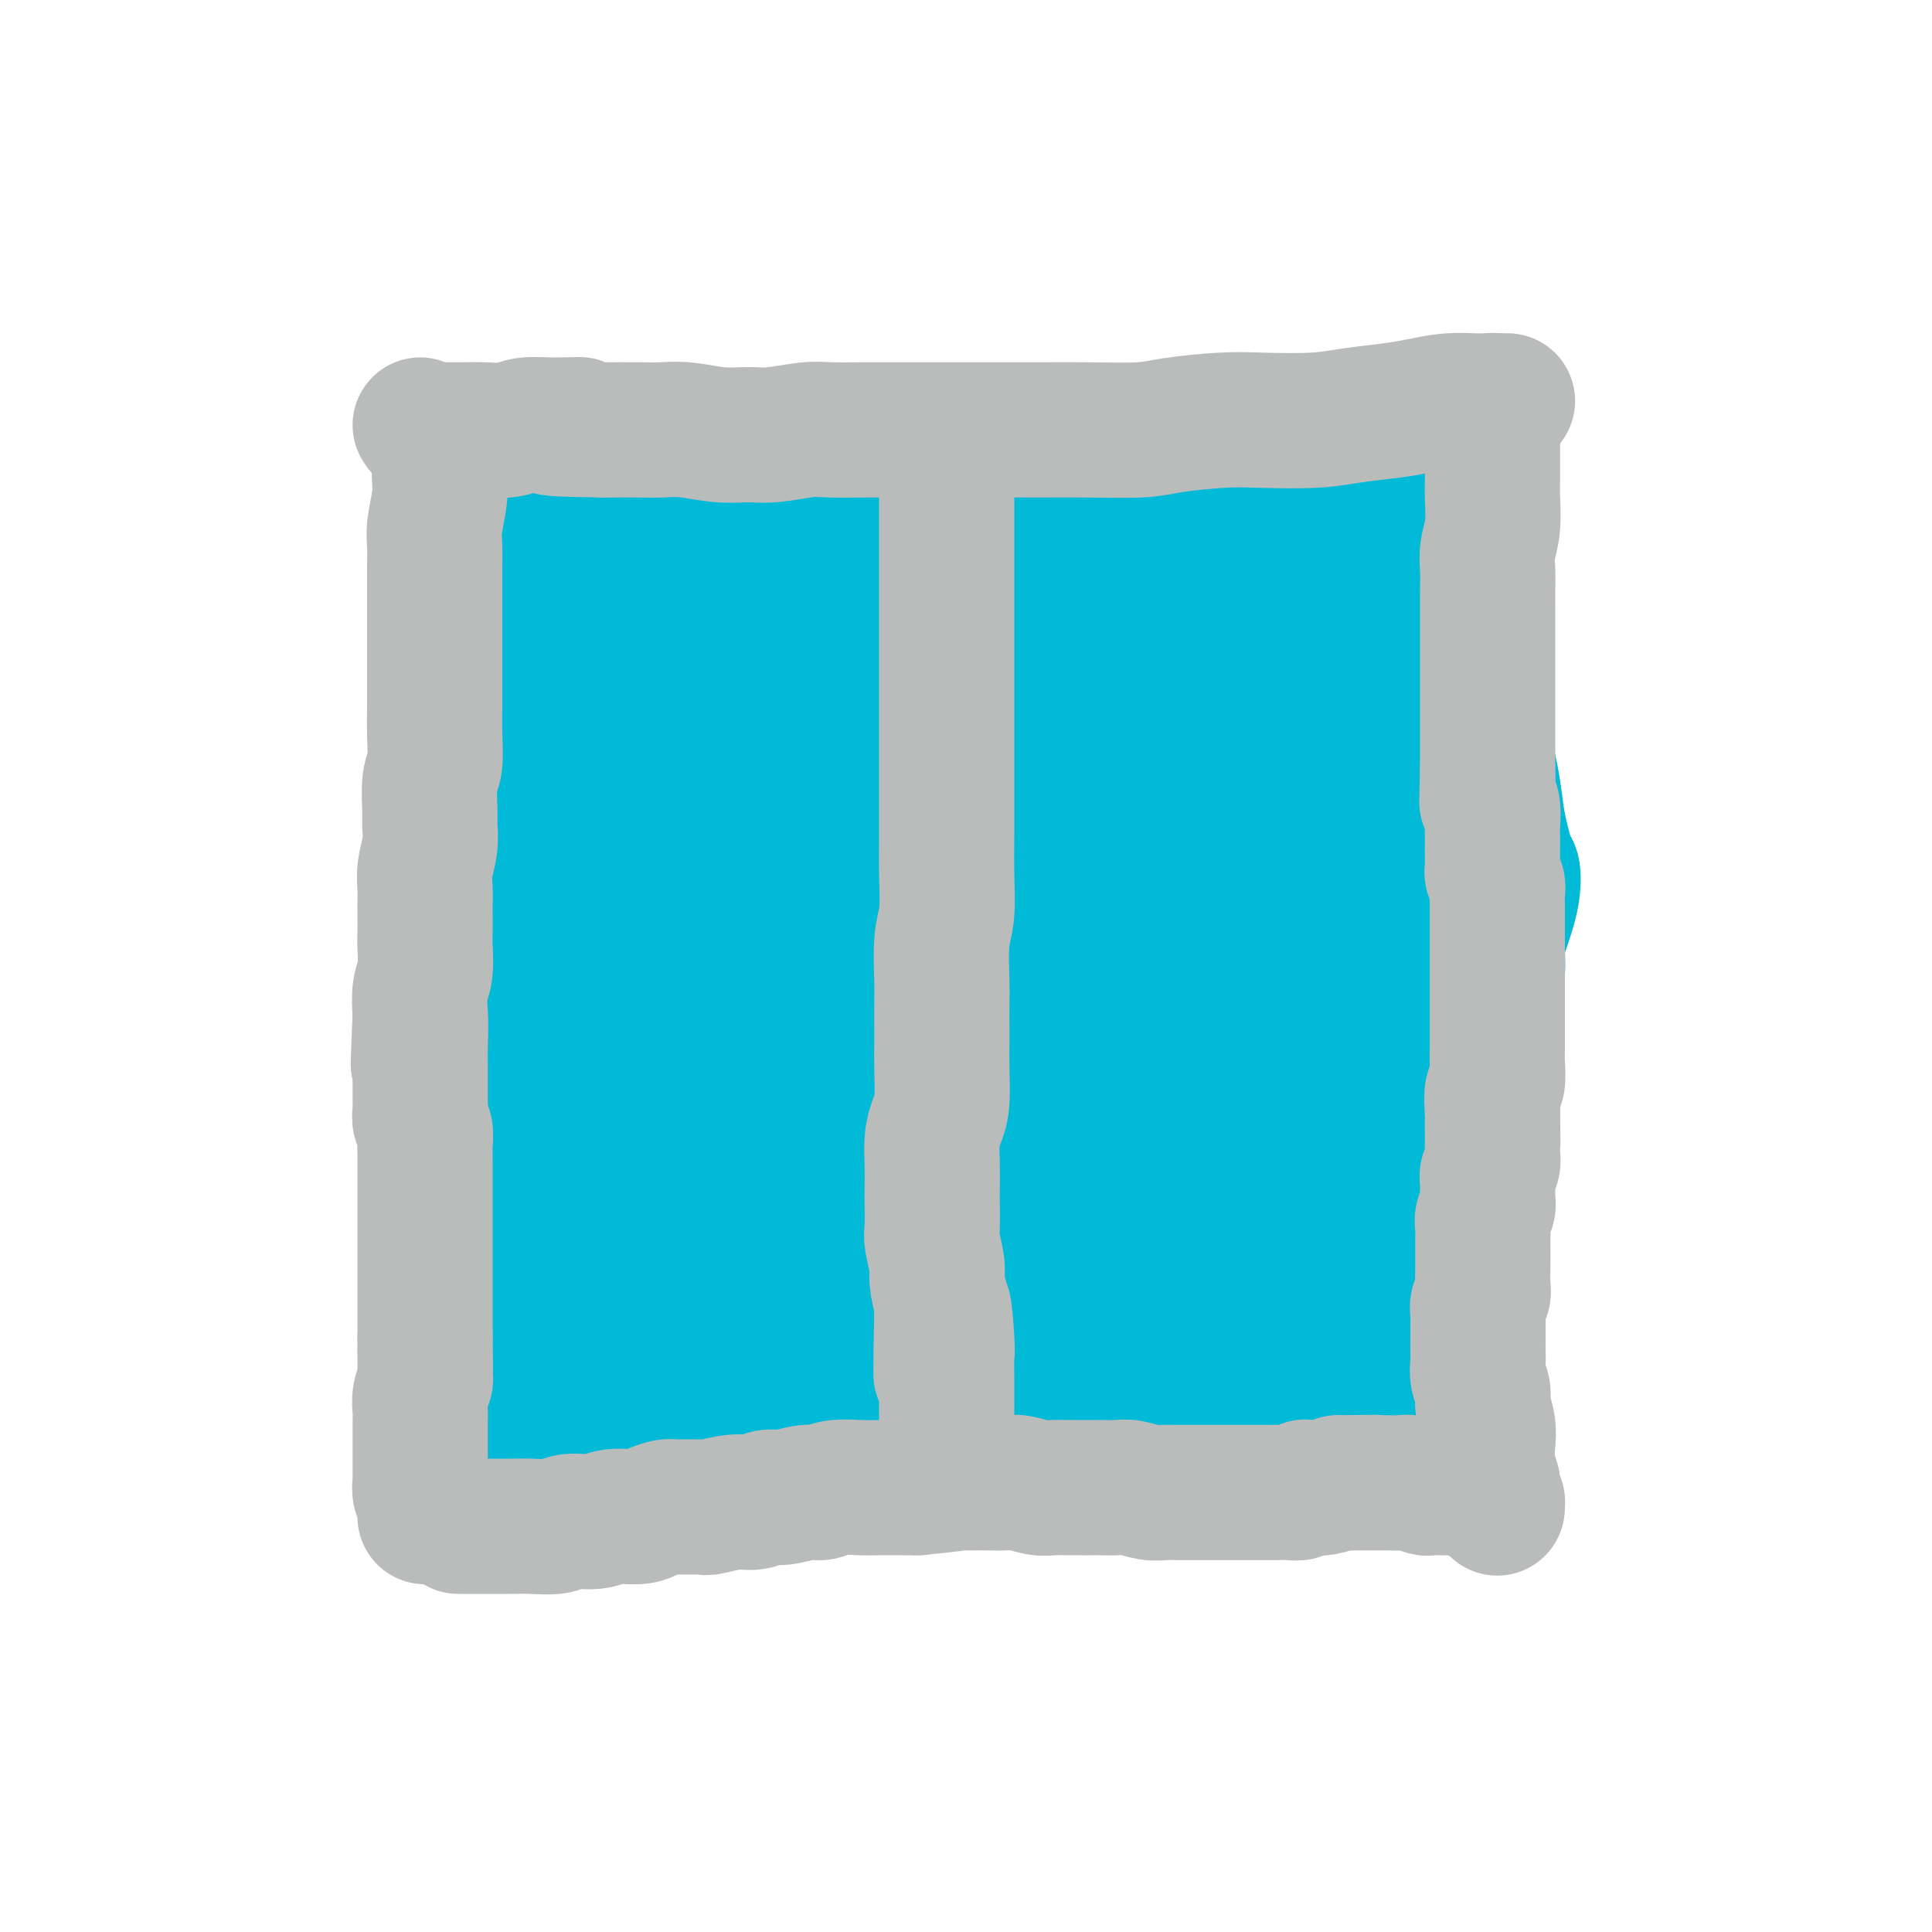 <svg viewBox='0 0 400 400' version='1.1' xmlns='http://www.w3.org/2000/svg' xmlns:xlink='http://www.w3.org/1999/xlink'><g fill='none' stroke='#BABBBB' stroke-width='6' stroke-linecap='round' stroke-linejoin='round'><path d='M97,99c-0.417,-0.116 -0.833,-0.232 -1,0c-0.167,0.232 -0.083,0.811 0,1c0.083,0.189 0.166,-0.013 0,1c-0.166,1.013 -0.580,3.241 -1,5c-0.420,1.759 -0.844,3.048 -1,6c-0.156,2.952 -0.042,7.567 0,11c0.042,3.433 0.011,5.683 0,10c-0.011,4.317 -0.003,10.702 0,15c0.003,4.298 0.001,6.510 0,10c-0.001,3.490 0.000,8.257 0,13c-0.000,4.743 -0.001,9.460 0,13c0.001,3.540 0.004,5.903 0,10c-0.004,4.097 -0.015,9.927 0,14c0.015,4.073 0.054,6.387 0,10c-0.054,3.613 -0.203,8.524 0,12c0.203,3.476 0.758,5.518 1,9c0.242,3.482 0.171,8.404 0,12c-0.171,3.596 -0.441,5.864 -1,9c-0.559,3.136 -1.408,7.138 -2,11c-0.592,3.862 -0.929,7.582 -1,10c-0.071,2.418 0.124,3.532 0,6c-0.124,2.468 -0.566,6.290 -1,9c-0.434,2.710 -0.860,4.308 -1,6c-0.140,1.692 0.007,3.476 0,5c-0.007,1.524 -0.168,2.786 0,4c0.168,1.214 0.665,2.379 1,3c0.335,0.621 0.510,0.697 1,1c0.490,0.303 1.296,0.834 2,1c0.704,0.166 1.305,-0.032 2,0c0.695,0.032 1.484,0.295 3,0c1.516,-0.295 3.758,-1.147 6,-2'/><path d='M104,314c2.735,-0.762 4.071,-1.669 6,-2c1.929,-0.331 4.449,-0.088 8,0c3.551,0.088 8.133,0.022 14,0c5.867,-0.022 13.021,0.001 18,0c4.979,-0.001 7.785,-0.025 13,0c5.215,0.025 12.840,0.098 18,0c5.160,-0.098 7.855,-0.366 13,0c5.145,0.366 12.739,1.367 18,2c5.261,0.633 8.188,0.899 13,1c4.812,0.101 11.510,0.038 18,0c6.490,-0.038 12.774,-0.052 17,0c4.226,0.052 6.395,0.172 9,0c2.605,-0.172 5.646,-0.634 9,-1c3.354,-0.366 7.021,-0.637 10,-1c2.979,-0.363 5.271,-0.818 7,-1c1.729,-0.182 2.897,-0.090 4,0c1.103,0.090 2.142,0.179 3,0c0.858,-0.179 1.537,-0.627 2,-1c0.463,-0.373 0.712,-0.671 1,-1c0.288,-0.329 0.617,-0.688 1,-1c0.383,-0.312 0.819,-0.577 1,-1c0.181,-0.423 0.105,-1.003 0,-1c-0.105,0.003 -0.239,0.590 0,0c0.239,-0.590 0.852,-2.356 1,-3c0.148,-0.644 -0.168,-0.165 0,-1c0.168,-0.835 0.819,-2.986 1,-4c0.181,-1.014 -0.109,-0.893 0,-2c0.109,-1.107 0.617,-3.441 1,-5c0.383,-1.559 0.642,-2.343 1,-4c0.358,-1.657 0.817,-4.188 1,-7c0.183,-2.812 0.092,-5.906 0,-9'/><path d='M312,272c0.717,-7.027 0.010,-6.593 0,-8c-0.010,-1.407 0.678,-4.653 1,-8c0.322,-3.347 0.280,-6.795 0,-11c-0.280,-4.205 -0.797,-9.168 -1,-13c-0.203,-3.832 -0.092,-6.533 0,-11c0.092,-4.467 0.164,-10.700 0,-15c-0.164,-4.300 -0.566,-6.667 -1,-11c-0.434,-4.333 -0.901,-10.632 -1,-15c-0.099,-4.368 0.170,-6.806 0,-11c-0.170,-4.194 -0.777,-10.145 -1,-14c-0.223,-3.855 -0.060,-5.614 0,-9c0.060,-3.386 0.016,-8.398 0,-12c-0.016,-3.602 -0.004,-5.794 0,-9c0.004,-3.206 0.001,-7.428 0,-11c-0.001,-3.572 -0.000,-6.495 0,-9c0.000,-2.505 0.000,-4.591 0,-7c-0.000,-2.409 -0.000,-5.142 0,-7c0.000,-1.858 0.000,-2.842 0,-4c-0.000,-1.158 -0.000,-2.490 0,-4c0.000,-1.510 0.000,-3.199 0,-4c-0.000,-0.801 -0.000,-0.713 0,-1c0.000,-0.287 0.000,-0.950 0,-1c-0.000,-0.050 -0.000,0.511 0,1c0.000,0.489 0.001,0.904 0,1c-0.001,0.096 -0.005,-0.128 0,0c0.005,0.128 0.018,0.608 0,1c-0.018,0.392 -0.065,0.696 0,1c0.065,0.304 0.244,0.607 0,1c-0.244,0.393 -0.912,0.875 -2,1c-1.088,0.125 -2.597,-0.107 -4,0c-1.403,0.107 -2.702,0.554 -4,1'/><path d='M299,84c-3.019,0.492 -5.567,0.722 -8,1c-2.433,0.278 -4.750,0.603 -8,1c-3.250,0.397 -7.433,0.867 -12,1c-4.567,0.133 -9.519,-0.069 -13,0c-3.481,0.069 -5.492,0.411 -9,1c-3.508,0.589 -8.513,1.425 -12,2c-3.487,0.575 -5.455,0.890 -9,1c-3.545,0.110 -8.666,0.015 -12,0c-3.334,-0.015 -4.881,0.048 -8,0c-3.119,-0.048 -7.808,-0.209 -11,0c-3.192,0.209 -4.885,0.788 -8,1c-3.115,0.212 -7.653,0.057 -11,0c-3.347,-0.057 -5.504,-0.015 -8,0c-2.496,0.015 -5.331,0.004 -8,0c-2.669,-0.004 -5.173,-0.000 -7,0c-1.827,0.000 -2.977,-0.004 -5,0c-2.023,0.004 -4.919,0.015 -7,0c-2.081,-0.015 -3.347,-0.056 -5,0c-1.653,0.056 -3.692,0.210 -5,0c-1.308,-0.210 -1.883,-0.784 -3,-1c-1.117,-0.216 -2.775,-0.073 -4,0c-1.225,0.073 -2.016,0.076 -3,0c-0.984,-0.076 -2.161,-0.231 -3,0c-0.839,0.231 -1.339,0.846 -2,1c-0.661,0.154 -1.482,-0.155 -2,0c-0.518,0.155 -0.733,0.774 -1,1c-0.267,0.226 -0.585,0.061 -1,0c-0.415,-0.061 -0.926,-0.016 -1,0c-0.074,0.016 0.288,0.004 0,0c-0.288,-0.004 -1.225,-0.001 -2,0c-0.775,0.001 -1.387,0.001 -2,0'/><path d='M109,93c-18.535,0.309 -5.373,0.083 -1,0c4.373,-0.083 -0.043,-0.022 -2,0c-1.957,0.022 -1.456,0.005 -2,0c-0.544,-0.005 -2.135,0.001 -3,0c-0.865,-0.001 -1.005,-0.010 -1,0c0.005,0.010 0.156,0.040 0,0c-0.156,-0.040 -0.619,-0.151 -1,0c-0.381,0.151 -0.681,0.562 -1,1c-0.319,0.438 -0.659,0.901 -1,1c-0.341,0.099 -0.684,-0.167 -1,0c-0.316,0.167 -0.607,0.766 -1,1c-0.393,0.234 -0.890,0.101 -1,0c-0.110,-0.101 0.166,-0.171 0,0c-0.166,0.171 -0.776,0.585 -1,1c-0.224,0.415 -0.064,0.833 0,1c0.064,0.167 0.032,0.084 0,0'/><path d='M201,90c0.119,-0.393 0.238,-0.787 0,-1c-0.238,-0.213 -0.834,-0.247 -1,0c-0.166,0.247 0.099,0.773 0,1c-0.099,0.227 -0.563,0.155 -1,1c-0.437,0.845 -0.849,2.606 -1,5c-0.151,2.394 -0.041,5.421 0,8c0.041,2.579 0.012,4.711 0,9c-0.012,4.289 -0.008,10.735 0,16c0.008,5.265 0.020,9.348 0,16c-0.020,6.652 -0.071,15.874 0,22c0.071,6.126 0.265,9.155 0,13c-0.265,3.845 -0.989,8.504 -2,12c-1.011,3.496 -2.308,5.828 -3,9c-0.692,3.172 -0.778,7.185 -1,10c-0.222,2.815 -0.580,4.432 -1,7c-0.420,2.568 -0.901,6.087 -1,9c-0.099,2.913 0.185,5.218 0,7c-0.185,1.782 -0.838,3.040 -1,5c-0.162,1.960 0.167,4.623 0,6c-0.167,1.377 -0.828,1.469 -1,3c-0.172,1.531 0.146,4.502 0,6c-0.146,1.498 -0.757,1.522 -1,3c-0.243,1.478 -0.118,4.411 0,6c0.118,1.589 0.228,1.835 0,3c-0.228,1.165 -0.793,3.251 -1,5c-0.207,1.749 -0.056,3.163 0,4c0.056,0.837 0.016,1.096 0,2c-0.016,0.904 -0.008,2.452 0,4'/><path d='M186,281c-1.856,16.249 -0.497,6.372 0,4c0.497,-2.372 0.133,2.762 0,5c-0.133,2.238 -0.036,1.581 0,2c0.036,0.419 0.010,1.913 0,3c-0.010,1.087 -0.003,1.768 0,3c0.003,1.232 0.001,3.014 0,4c-0.001,0.986 -0.000,1.175 0,2c0.000,0.825 0.000,2.287 0,3c-0.000,0.713 -0.000,0.676 0,1c0.000,0.324 0.000,1.010 0,1c-0.000,-0.010 -0.000,-0.717 0,-1c0.000,-0.283 0.000,-0.141 0,0'/><path d='M91,205c0.128,0.016 0.256,0.031 1,0c0.744,-0.031 2.104,-0.109 3,0c0.896,0.109 1.328,0.403 3,0c1.672,-0.403 4.584,-1.505 7,-2c2.416,-0.495 4.336,-0.383 8,-1c3.664,-0.617 9.071,-1.963 13,-3c3.929,-1.037 6.380,-1.766 11,-2c4.620,-0.234 11.410,0.028 16,0c4.590,-0.028 6.979,-0.346 11,0c4.021,0.346 9.673,1.357 15,2c5.327,0.643 10.327,0.920 15,1c4.673,0.080 9.017,-0.035 13,0c3.983,0.035 7.605,0.220 12,0c4.395,-0.220 9.563,-0.843 15,-1c5.437,-0.157 11.143,0.154 15,0c3.857,-0.154 5.864,-0.773 9,-1c3.136,-0.227 7.399,-0.062 10,0c2.601,0.062 3.539,0.019 5,0c1.461,-0.019 3.444,-0.015 5,0c1.556,0.015 2.685,0.042 4,0c1.315,-0.042 2.816,-0.151 4,0c1.184,0.151 2.050,0.562 3,1c0.950,0.438 1.984,0.902 3,1c1.016,0.098 2.015,-0.170 3,0c0.985,0.170 1.954,0.778 3,1c1.046,0.222 2.167,0.060 3,0c0.833,-0.060 1.378,-0.016 2,0c0.622,0.016 1.321,0.005 2,0c0.679,-0.005 1.340,-0.002 2,0'/><path d='M307,201c3.718,0.460 2.513,0.109 2,0c-0.513,-0.109 -0.333,0.022 0,0c0.333,-0.022 0.821,-0.198 1,0c0.179,0.198 0.051,0.771 0,1c-0.051,0.229 -0.026,0.115 0,0'/></g>
<g fill='none' stroke='#00BAD8' stroke-width='28' stroke-linecap='round' stroke-linejoin='round'><path d='M206,215c-0.423,0.024 -0.846,0.049 -1,0c-0.154,-0.049 -0.040,-0.171 0,0c0.040,0.171 0.007,0.635 0,1c-0.007,0.365 0.012,0.630 0,1c-0.012,0.370 -0.056,0.846 0,1c0.056,0.154 0.211,-0.015 0,1c-0.211,1.015 -0.789,3.214 -1,4c-0.211,0.786 -0.057,0.160 0,1c0.057,0.840 0.015,3.148 0,4c-0.015,0.852 -0.004,0.248 0,1c0.004,0.752 0.001,2.859 0,4c-0.001,1.141 -0.000,1.317 0,2c0.000,0.683 0.000,1.873 0,3c-0.000,1.127 -0.000,2.190 0,3c0.000,0.810 0.001,1.368 0,2c-0.001,0.632 -0.004,1.339 0,2c0.004,0.661 0.015,1.275 0,2c-0.015,0.725 -0.056,1.559 0,2c0.056,0.441 0.207,0.488 0,1c-0.207,0.512 -0.774,1.489 -1,2c-0.226,0.511 -0.113,0.555 0,1c0.113,0.445 0.226,1.289 0,2c-0.226,0.711 -0.793,1.289 -1,2c-0.207,0.711 -0.056,1.556 0,2c0.056,0.444 0.015,0.486 0,1c-0.015,0.514 -0.004,1.499 0,2c0.004,0.501 0.001,0.520 0,1c-0.001,0.480 -0.000,1.423 0,2c0.000,0.577 0.000,0.789 0,1'/><path d='M202,266c-0.619,8.064 -0.166,2.725 0,1c0.166,-1.725 0.044,0.164 0,1c-0.044,0.836 -0.012,0.619 0,1c0.012,0.381 0.003,1.359 0,2c-0.003,0.641 -0.001,0.945 0,1c0.001,0.055 0.001,-0.139 0,0c-0.001,0.139 -0.001,0.611 0,1c0.001,0.389 0.004,0.696 0,1c-0.004,0.304 -0.015,0.606 0,1c0.015,0.394 0.058,0.879 0,1c-0.058,0.121 -0.215,-0.123 0,0c0.215,0.123 0.804,0.612 1,1c0.196,0.388 -0.000,0.677 0,1c0.000,0.323 0.196,0.682 0,1c-0.196,0.318 -0.785,0.596 -1,1c-0.215,0.404 -0.058,0.936 0,1c0.058,0.064 0.015,-0.339 0,0c-0.015,0.339 -0.004,1.418 0,2c0.004,0.582 0.000,0.665 0,1c-0.000,0.335 0.004,0.921 0,1c-0.004,0.079 -0.015,-0.347 0,0c0.015,0.347 0.057,1.469 0,2c-0.057,0.531 -0.211,0.471 0,1c0.211,0.529 0.789,1.647 1,2c0.211,0.353 0.057,-0.060 0,0c-0.057,0.060 -0.015,0.593 0,1c0.015,0.407 0.004,0.688 0,1c-0.004,0.312 -0.002,0.656 0,1'/><path d='M203,293c0.150,4.436 0.026,2.026 0,1c-0.026,-1.026 0.044,-0.667 0,0c-0.044,0.667 -0.204,1.641 0,2c0.204,0.359 0.773,0.103 1,0c0.227,-0.103 0.114,-0.051 0,0'/><path d='M208,300c-0.445,-0.451 -0.891,-0.902 -1,-1c-0.109,-0.098 0.118,0.159 0,0c-0.118,-0.159 -0.581,-0.732 -1,-1c-0.419,-0.268 -0.796,-0.230 -1,0c-0.204,0.230 -0.237,0.651 0,1c0.237,0.349 0.745,0.626 1,1c0.255,0.374 0.259,0.843 1,1c0.741,0.157 2.221,-0.000 3,0c0.779,0.000 0.858,0.158 2,0c1.142,-0.158 3.349,-0.631 5,-1c1.651,-0.369 2.747,-0.635 4,-1c1.253,-0.365 2.662,-0.831 4,-1c1.338,-0.169 2.603,-0.042 4,0c1.397,0.042 2.926,-0.003 4,0c1.074,0.003 1.695,0.053 3,0c1.305,-0.053 3.296,-0.210 5,0c1.704,0.210 3.121,0.788 4,1c0.879,0.212 1.219,0.057 2,0c0.781,-0.057 2.001,-0.015 3,0c0.999,0.015 1.775,0.004 3,0c1.225,-0.004 2.898,-0.000 4,0c1.102,0.000 1.632,-0.004 3,0c1.368,0.004 3.574,0.015 5,0c1.426,-0.015 2.074,-0.057 3,0c0.926,0.057 2.132,0.211 3,0c0.868,-0.211 1.398,-0.789 2,-1c0.602,-0.211 1.278,-0.057 2,0c0.722,0.057 1.492,0.016 2,0c0.508,-0.016 0.754,-0.008 1,0'/><path d='M278,298c11.325,-0.447 4.139,-0.063 2,0c-2.139,0.063 0.770,-0.194 2,0c1.230,0.194 0.781,0.837 1,1c0.219,0.163 1.105,-0.156 2,0c0.895,0.156 1.799,0.788 2,1c0.201,0.212 -0.301,0.004 0,0c0.301,-0.004 1.404,0.195 2,0c0.596,-0.195 0.685,-0.784 1,-1c0.315,-0.216 0.858,-0.058 1,0c0.142,0.058 -0.115,0.017 0,0c0.115,-0.017 0.604,-0.008 1,0c0.396,0.008 0.699,0.016 1,0c0.301,-0.016 0.598,-0.057 1,0c0.402,0.057 0.907,0.211 1,0c0.093,-0.211 -0.228,-0.788 0,-1c0.228,-0.212 1.003,-0.060 1,0c-0.003,0.060 -0.784,0.027 -1,0c-0.216,-0.027 0.135,-0.048 0,0c-0.135,0.048 -0.754,0.164 -1,0c-0.246,-0.164 -0.119,-0.610 0,-1c0.119,-0.390 0.228,-0.726 0,-1c-0.228,-0.274 -0.794,-0.486 -1,-1c-0.206,-0.514 -0.051,-1.331 0,-2c0.051,-0.669 -0.001,-1.190 0,-2c0.001,-0.810 0.056,-1.908 0,-3c-0.056,-1.092 -0.221,-2.179 0,-3c0.221,-0.821 0.829,-1.375 1,-2c0.171,-0.625 -0.094,-1.321 0,-2c0.094,-0.679 0.547,-1.339 1,-2'/><path d='M295,279c-0.016,-3.740 -0.057,-3.090 0,-3c0.057,0.090 0.211,-0.379 0,-1c-0.211,-0.621 -0.786,-1.393 -1,-2c-0.214,-0.607 -0.068,-1.048 0,-2c0.068,-0.952 0.057,-2.415 0,-3c-0.057,-0.585 -0.159,-0.291 0,-1c0.159,-0.709 0.578,-2.420 1,-4c0.422,-1.580 0.845,-3.028 1,-4c0.155,-0.972 0.042,-1.468 0,-2c-0.042,-0.532 -0.011,-1.100 0,-2c0.011,-0.900 0.003,-2.131 0,-3c-0.003,-0.869 -0.001,-1.375 0,-2c0.001,-0.625 0.000,-1.370 0,-2c-0.000,-0.630 -0.000,-1.146 0,-2c0.000,-0.854 -0.000,-2.045 0,-3c0.000,-0.955 0.000,-1.674 0,-2c-0.000,-0.326 -0.000,-0.257 0,-1c0.000,-0.743 0.001,-2.296 0,-3c-0.001,-0.704 -0.003,-0.560 0,-1c0.003,-0.440 0.012,-1.466 0,-2c-0.012,-0.534 -0.044,-0.576 0,-1c0.044,-0.424 0.166,-1.231 0,-2c-0.166,-0.769 -0.619,-1.502 -1,-2c-0.381,-0.498 -0.691,-0.762 -1,-1c-0.309,-0.238 -0.618,-0.449 -1,-1c-0.382,-0.551 -0.838,-1.443 -1,-2c-0.162,-0.557 -0.030,-0.779 0,-1c0.030,-0.221 -0.044,-0.441 0,-1c0.044,-0.559 0.204,-1.458 0,-2c-0.204,-0.542 -0.773,-0.726 -1,-1c-0.227,-0.274 -0.114,-0.637 0,-1'/><path d='M291,219c-0.773,-1.807 -0.204,-0.326 0,0c0.204,0.326 0.043,-0.505 0,-1c-0.043,-0.495 0.034,-0.654 0,-1c-0.034,-0.346 -0.177,-0.877 0,-1c0.177,-0.123 0.674,0.163 1,0c0.326,-0.163 0.482,-0.776 1,-1c0.518,-0.224 1.397,-0.059 2,0c0.603,0.059 0.931,0.012 1,0c0.069,-0.012 -0.121,0.011 0,0c0.121,-0.011 0.551,-0.055 1,0c0.449,0.055 0.915,0.211 1,0c0.085,-0.211 -0.211,-0.789 0,-1c0.211,-0.211 0.930,-0.056 1,0c0.070,0.056 -0.508,0.012 -1,0c-0.492,-0.012 -0.897,0.008 -1,0c-0.103,-0.008 0.097,-0.044 -1,0c-1.097,0.044 -3.490,0.166 -5,0c-1.510,-0.166 -2.137,-0.622 -4,-1c-1.863,-0.378 -4.961,-0.680 -7,-1c-2.039,-0.320 -3.020,-0.660 -4,-1'/><path d='M276,211c-4.443,-0.845 -4.552,-0.959 -5,-1c-0.448,-0.041 -1.236,-0.011 -2,0c-0.764,0.011 -1.505,0.003 -2,0c-0.495,-0.003 -0.745,-0.001 -1,0c-0.255,0.001 -0.514,0.000 -1,0c-0.486,-0.000 -1.197,-0.000 -2,0c-0.803,0.000 -1.696,0.001 -3,0c-1.304,-0.001 -3.018,-0.004 -4,0c-0.982,0.004 -1.230,0.015 -2,0c-0.770,-0.015 -2.060,-0.057 -3,0c-0.940,0.057 -1.530,0.212 -2,0c-0.470,-0.212 -0.820,-0.789 -2,-1c-1.180,-0.211 -3.191,-0.054 -4,0c-0.809,0.054 -0.415,0.004 -1,0c-0.585,-0.004 -2.149,0.038 -3,0c-0.851,-0.038 -0.990,-0.154 -2,0c-1.010,0.154 -2.890,0.580 -4,1c-1.110,0.420 -1.451,0.833 -2,1c-0.549,0.167 -1.307,0.087 -2,0c-0.693,-0.087 -1.321,-0.181 -2,0c-0.679,0.181 -1.407,0.636 -2,1c-0.593,0.364 -1.049,0.637 -2,1c-0.951,0.363 -2.396,0.814 -3,1c-0.604,0.186 -0.366,0.105 -1,0c-0.634,-0.105 -2.139,-0.234 -3,0c-0.861,0.234 -1.078,0.832 -1,1c0.078,0.168 0.451,-0.095 1,0c0.549,0.095 1.275,0.547 2,1'/><path d='M218,216c0.559,0.424 0.955,0.485 2,1c1.045,0.515 2.739,1.486 5,2c2.261,0.514 5.088,0.572 8,1c2.912,0.428 5.910,1.226 9,2c3.090,0.774 6.272,1.524 11,2c4.728,0.476 11.003,0.677 16,1c4.997,0.323 8.718,0.768 11,1c2.282,0.232 3.127,0.250 4,0c0.873,-0.250 1.774,-0.770 2,-1c0.226,-0.230 -0.223,-0.172 -2,0c-1.777,0.172 -4.883,0.459 -8,1c-3.117,0.541 -6.246,1.337 -11,2c-4.754,0.663 -11.133,1.192 -16,2c-4.867,0.808 -8.221,1.895 -12,3c-3.779,1.105 -7.983,2.229 -10,3c-2.017,0.771 -1.846,1.188 -2,2c-0.154,0.812 -0.634,2.019 0,3c0.634,0.981 2.382,1.737 4,2c1.618,0.263 3.104,0.032 5,0c1.896,-0.032 4.200,0.134 8,0c3.800,-0.134 9.095,-0.569 14,-1c4.905,-0.431 9.419,-0.857 13,-1c3.581,-0.143 6.230,-0.001 8,0c1.770,0.001 2.662,-0.139 3,0c0.338,0.139 0.123,0.557 -2,1c-2.123,0.443 -6.152,0.910 -12,2c-5.848,1.090 -13.515,2.803 -20,4c-6.485,1.197 -11.790,1.878 -17,3c-5.210,1.122 -10.326,2.687 -13,4c-2.674,1.313 -2.907,2.375 -2,3c0.907,0.625 2.953,0.812 5,1'/><path d='M219,259c2.161,0.167 5.064,0.085 10,0c4.936,-0.085 11.906,-0.174 17,0c5.094,0.174 8.314,0.611 13,0c4.686,-0.611 10.838,-2.268 15,-3c4.162,-0.732 6.332,-0.537 8,-1c1.668,-0.463 2.832,-1.582 3,-2c0.168,-0.418 -0.660,-0.135 -1,0c-0.340,0.135 -0.191,0.121 -2,1c-1.809,0.879 -5.574,2.651 -9,4c-3.426,1.349 -6.512,2.274 -11,4c-4.488,1.726 -10.376,4.253 -15,6c-4.624,1.747 -7.982,2.714 -11,4c-3.018,1.286 -5.696,2.890 -7,4c-1.304,1.110 -1.232,1.726 0,2c1.232,0.274 3.626,0.207 6,0c2.374,-0.207 4.728,-0.553 9,-1c4.272,-0.447 10.461,-0.994 16,-2c5.539,-1.006 10.428,-2.471 14,-3c3.572,-0.529 5.826,-0.121 7,0c1.174,0.121 1.269,-0.045 1,0c-0.269,0.045 -0.900,0.301 -4,1c-3.100,0.699 -8.668,1.841 -13,3c-4.332,1.159 -7.428,2.335 -12,4c-4.572,1.665 -10.622,3.818 -14,5c-3.378,1.182 -4.085,1.393 -5,2c-0.915,0.607 -2.036,1.610 -2,2c0.036,0.390 1.231,0.168 3,0c1.769,-0.168 4.113,-0.282 7,-1c2.887,-0.718 6.316,-2.039 9,-3c2.684,-0.961 4.624,-1.560 6,-2c1.376,-0.440 2.188,-0.720 3,-1'/><path d='M260,282c3.980,-1.261 -0.070,-0.912 -3,0c-2.930,0.912 -4.739,2.388 -7,3c-2.261,0.612 -4.973,0.360 -7,1c-2.027,0.640 -3.368,2.172 -4,3c-0.632,0.828 -0.555,0.954 0,1c0.555,0.046 1.587,0.013 2,0c0.413,-0.013 0.206,-0.007 0,0'/><path d='M211,101c-0.022,-0.038 -0.043,-0.076 0,0c0.043,0.076 0.151,0.268 0,0c-0.151,-0.268 -0.562,-0.994 -1,-1c-0.438,-0.006 -0.902,0.709 -1,1c-0.098,0.291 0.169,0.158 0,0c-0.169,-0.158 -0.773,-0.343 -1,0c-0.227,0.343 -0.075,1.212 0,2c0.075,0.788 0.074,1.494 0,2c-0.074,0.506 -0.219,0.811 0,1c0.219,0.189 0.803,0.262 1,0c0.197,-0.262 0.007,-0.858 0,-1c-0.007,-0.142 0.170,0.169 0,0c-0.170,-0.169 -0.688,-0.820 -1,-1c-0.312,-0.180 -0.417,0.110 -1,0c-0.583,-0.110 -1.643,-0.622 -3,-1c-1.357,-0.378 -3.012,-0.623 -4,-1c-0.988,-0.377 -1.308,-0.887 -3,-1c-1.692,-0.113 -4.755,0.170 -7,0c-2.245,-0.170 -3.673,-0.794 -6,-1c-2.327,-0.206 -5.554,0.004 -9,0c-3.446,-0.004 -7.111,-0.223 -10,0c-2.889,0.223 -5.003,0.887 -7,1c-1.997,0.113 -3.878,-0.323 -6,0c-2.122,0.323 -4.483,1.407 -7,2c-2.517,0.593 -5.188,0.695 -7,1c-1.812,0.305 -2.764,0.814 -4,1c-1.236,0.186 -2.756,0.050 -4,0c-1.244,-0.050 -2.213,-0.014 -3,0c-0.787,0.014 -1.394,0.007 -2,0'/><path d='M125,105c-9.533,0.773 -3.864,0.206 -2,0c1.864,-0.206 -0.077,-0.051 -1,0c-0.923,0.051 -0.827,-0.000 -1,0c-0.173,0.000 -0.614,0.053 -1,0c-0.386,-0.053 -0.718,-0.210 -1,0c-0.282,0.210 -0.515,0.789 -1,1c-0.485,0.211 -1.222,0.056 -2,0c-0.778,-0.056 -1.598,-0.011 -2,0c-0.402,0.011 -0.386,-0.011 -1,0c-0.614,0.011 -1.856,0.056 -3,0c-1.144,-0.056 -2.188,-0.211 -3,0c-0.812,0.211 -1.392,0.788 -2,1c-0.608,0.212 -1.243,0.057 -2,0c-0.757,-0.057 -1.637,-0.018 -2,0c-0.363,0.018 -0.208,0.015 1,0c1.208,-0.015 3.470,-0.043 5,0c1.530,0.043 2.327,0.155 6,0c3.673,-0.155 10.222,-0.577 15,-1c4.778,-0.423 7.785,-0.845 14,-1c6.215,-0.155 15.639,-0.042 22,0c6.361,0.042 9.657,0.012 16,0c6.343,-0.012 15.731,-0.006 22,0c6.269,0.006 9.420,0.013 14,0c4.580,-0.013 10.590,-0.045 16,0c5.410,0.045 10.220,0.167 13,0c2.780,-0.167 3.529,-0.622 6,-1c2.471,-0.378 6.665,-0.679 9,-1c2.335,-0.321 2.810,-0.663 4,-1c1.190,-0.337 3.095,-0.668 5,-1'/><path d='M269,101c4.369,-0.576 3.291,-0.015 4,0c0.709,0.015 3.205,-0.517 5,-1c1.795,-0.483 2.889,-0.918 4,-1c1.111,-0.082 2.238,0.189 3,0c0.762,-0.189 1.160,-0.839 2,-1c0.840,-0.161 2.122,0.167 3,0c0.878,-0.167 1.352,-0.830 2,-1c0.648,-0.170 1.469,0.152 2,0c0.531,-0.152 0.773,-0.777 1,-1c0.227,-0.223 0.438,-0.046 1,0c0.562,0.046 1.475,-0.041 2,0c0.525,0.041 0.662,0.211 1,0c0.338,-0.211 0.875,-0.803 1,-1c0.125,-0.197 -0.163,0.000 0,0c0.163,-0.000 0.777,-0.199 1,0c0.223,0.199 0.056,0.794 0,1c-0.056,0.206 -0.001,0.021 0,0c0.001,-0.021 -0.053,0.122 0,1c0.053,0.878 0.212,2.493 0,4c-0.212,1.507 -0.796,2.908 -1,4c-0.204,1.092 -0.027,1.876 0,4c0.027,2.124 -0.097,5.588 0,8c0.097,2.412 0.414,3.774 1,6c0.586,2.226 1.442,5.318 2,9c0.558,3.682 0.820,7.956 1,11c0.180,3.044 0.279,4.858 1,7c0.721,2.142 2.063,4.612 3,8c0.937,3.388 1.468,7.694 2,12'/><path d='M310,170c2.199,10.262 2.695,9.417 3,10c0.305,0.583 0.418,2.595 0,5c-0.418,2.405 -1.366,5.202 -2,7c-0.634,1.798 -0.955,2.596 -1,4c-0.045,1.404 0.185,3.415 0,5c-0.185,1.585 -0.785,2.745 -1,4c-0.215,1.255 -0.044,2.604 0,4c0.044,1.396 -0.040,2.838 0,4c0.040,1.162 0.203,2.044 0,3c-0.203,0.956 -0.772,1.985 -1,3c-0.228,1.015 -0.114,2.016 0,3c0.114,0.984 0.227,1.950 0,3c-0.227,1.050 -0.793,2.183 -1,3c-0.207,0.817 -0.054,1.319 0,2c0.054,0.681 0.011,1.540 0,2c-0.011,0.460 0.012,0.519 0,1c-0.012,0.481 -0.060,1.383 0,2c0.060,0.617 0.227,0.949 0,1c-0.227,0.051 -0.848,-0.180 -1,0c-0.152,0.180 0.166,0.769 0,1c-0.166,0.231 -0.817,0.103 -1,0c-0.183,-0.103 0.103,-0.182 0,0c-0.103,0.182 -0.595,0.626 -1,1c-0.405,0.374 -0.725,0.678 -1,1c-0.275,0.322 -0.507,0.664 -1,1c-0.493,0.336 -1.246,0.668 -2,1'/><path d='M300,241c-1.150,1.059 -0.523,0.707 -1,1c-0.477,0.293 -2.056,1.233 -3,2c-0.944,0.767 -1.252,1.363 -2,2c-0.748,0.637 -1.934,1.315 -3,2c-1.066,0.685 -2.010,1.376 -3,2c-0.990,0.624 -2.026,1.182 -3,2c-0.974,0.818 -1.886,1.895 -3,3c-1.114,1.105 -2.431,2.238 -3,3c-0.569,0.762 -0.390,1.152 -1,2c-0.610,0.848 -2.010,2.152 -3,3c-0.990,0.848 -1.572,1.239 -2,2c-0.428,0.761 -0.703,1.891 -1,3c-0.297,1.109 -0.615,2.196 -1,3c-0.385,0.804 -0.835,1.323 -1,2c-0.165,0.677 -0.043,1.511 0,2c0.043,0.489 0.008,0.634 0,1c-0.008,0.366 0.012,0.952 0,2c-0.012,1.048 -0.056,2.557 0,3c0.056,0.443 0.212,-0.180 0,0c-0.212,0.180 -0.793,1.161 -1,2c-0.207,0.839 -0.039,1.534 0,2c0.039,0.466 -0.049,0.703 0,1c0.049,0.297 0.235,0.656 0,1c-0.235,0.344 -0.892,0.674 -1,1c-0.108,0.326 0.332,0.647 0,1c-0.332,0.353 -1.437,0.738 -2,1c-0.563,0.262 -0.584,0.400 -1,1c-0.416,0.600 -1.227,1.662 -2,2c-0.773,0.338 -1.506,-0.046 -2,0c-0.494,0.046 -0.747,0.523 -1,1'/><path d='M260,294c-1.566,0.945 -1.482,0.306 -2,0c-0.518,-0.306 -1.639,-0.279 -3,0c-1.361,0.279 -2.962,0.811 -4,1c-1.038,0.189 -1.512,0.037 -2,0c-0.488,-0.037 -0.991,0.043 -2,0c-1.009,-0.043 -2.523,-0.208 -4,0c-1.477,0.208 -2.916,0.788 -4,1c-1.084,0.212 -1.811,0.057 -3,0c-1.189,-0.057 -2.838,-0.016 -4,0c-1.162,0.016 -1.837,0.008 -3,0c-1.163,-0.008 -2.815,-0.016 -4,0c-1.185,0.016 -1.902,0.057 -3,0c-1.098,-0.057 -2.575,-0.212 -4,0c-1.425,0.212 -2.797,0.793 -4,1c-1.203,0.207 -2.237,0.041 -3,0c-0.763,-0.041 -1.257,0.042 -2,0c-0.743,-0.042 -1.736,-0.208 -3,0c-1.264,0.208 -2.800,0.792 -4,1c-1.200,0.208 -2.066,0.042 -3,0c-0.934,-0.042 -1.937,0.040 -3,0c-1.063,-0.040 -2.186,-0.203 -3,0c-0.814,0.203 -1.319,0.772 -2,1c-0.681,0.228 -1.539,0.114 -2,0c-0.461,-0.114 -0.527,-0.228 -1,0c-0.473,0.228 -1.355,0.797 -2,1c-0.645,0.203 -1.054,0.041 -2,0c-0.946,-0.041 -2.429,0.041 -3,0c-0.571,-0.041 -0.231,-0.203 -1,0c-0.769,0.203 -2.648,0.772 -4,1c-1.352,0.228 -2.176,0.114 -3,0'/><path d='M173,301c-14.024,1.100 -5.585,0.351 -3,0c2.585,-0.351 -0.685,-0.304 -3,0c-2.315,0.304 -3.677,0.866 -5,1c-1.323,0.134 -2.608,-0.160 -4,0c-1.392,0.160 -2.893,0.774 -4,1c-1.107,0.226 -1.821,0.064 -3,0c-1.179,-0.064 -2.822,-0.031 -4,0c-1.178,0.031 -1.891,0.061 -3,0c-1.109,-0.061 -2.613,-0.212 -4,0c-1.387,0.212 -2.655,0.788 -4,1c-1.345,0.212 -2.767,0.061 -4,0c-1.233,-0.061 -2.278,-0.031 -3,0c-0.722,0.031 -1.120,0.065 -2,0c-0.880,-0.065 -2.242,-0.228 -3,0c-0.758,0.228 -0.913,0.845 -2,1c-1.087,0.155 -3.106,-0.154 -4,0c-0.894,0.154 -0.662,0.769 -1,1c-0.338,0.231 -1.245,0.077 -2,0c-0.755,-0.077 -1.357,-0.076 -2,0c-0.643,0.076 -1.327,0.227 -2,0c-0.673,-0.227 -1.335,-0.831 -2,-1c-0.665,-0.169 -1.333,0.098 -2,0c-0.667,-0.098 -1.334,-0.562 -2,-1c-0.666,-0.438 -1.331,-0.849 -2,-1c-0.669,-0.151 -1.341,-0.040 -2,0c-0.659,0.040 -1.303,0.011 -2,0c-0.697,-0.011 -1.446,-0.003 -2,0c-0.554,0.003 -0.911,0.001 -1,0c-0.089,-0.001 0.091,-0.000 0,0c-0.091,0.000 -0.455,0.000 -1,0c-0.545,-0.000 -1.273,-0.000 -2,0'/><path d='M93,303c-3.569,-0.463 -1.492,-0.119 -1,0c0.492,0.119 -0.600,0.013 -1,0c-0.400,-0.013 -0.108,0.065 0,0c0.108,-0.065 0.032,-0.275 0,0c-0.032,0.275 -0.019,1.035 0,1c0.019,-0.035 0.044,-0.864 0,-1c-0.044,-0.136 -0.155,0.421 0,0c0.155,-0.421 0.578,-1.820 1,-3c0.422,-1.180 0.842,-2.139 1,-3c0.158,-0.861 0.053,-1.622 0,-3c-0.053,-1.378 -0.052,-3.373 0,-5c0.052,-1.627 0.157,-2.885 0,-5c-0.157,-2.115 -0.575,-5.085 -1,-7c-0.425,-1.915 -0.856,-2.773 -1,-4c-0.144,-1.227 0.000,-2.823 0,-5c-0.000,-2.177 -0.145,-4.935 0,-7c0.145,-2.065 0.579,-3.438 1,-5c0.421,-1.562 0.831,-3.314 1,-5c0.169,-1.686 0.099,-3.308 0,-5c-0.099,-1.692 -0.226,-3.456 0,-5c0.226,-1.544 0.807,-2.868 1,-5c0.193,-2.132 -0.001,-5.073 0,-7c0.001,-1.927 0.196,-2.839 0,-4c-0.196,-1.161 -0.785,-2.569 -1,-4c-0.215,-1.431 -0.058,-2.885 0,-4c0.058,-1.115 0.017,-1.890 0,-3c-0.017,-1.110 -0.008,-2.555 0,-4'/><path d='M93,210c-0.001,-14.843 -0.004,-5.450 0,-3c0.004,2.450 0.015,-2.044 0,-4c-0.015,-1.956 -0.058,-1.375 0,-2c0.058,-0.625 0.215,-2.456 0,-4c-0.215,-1.544 -0.804,-2.800 -1,-4c-0.196,-1.200 0.001,-2.345 0,-3c-0.001,-0.655 -0.200,-0.820 0,-2c0.200,-1.180 0.800,-3.374 1,-5c0.200,-1.626 0.001,-2.683 0,-4c-0.001,-1.317 0.196,-2.893 0,-4c-0.196,-1.107 -0.784,-1.746 -1,-3c-0.216,-1.254 -0.059,-3.123 0,-5c0.059,-1.877 0.020,-3.763 0,-5c-0.020,-1.237 -0.020,-1.824 0,-3c0.020,-1.176 0.061,-2.940 0,-4c-0.061,-1.060 -0.223,-1.415 0,-2c0.223,-0.585 0.831,-1.401 1,-2c0.169,-0.599 -0.099,-0.980 0,-2c0.099,-1.020 0.566,-2.680 1,-4c0.434,-1.320 0.833,-2.299 1,-3c0.167,-0.701 0.100,-1.124 0,-2c-0.100,-0.876 -0.233,-2.203 0,-3c0.233,-0.797 0.833,-1.062 1,-2c0.167,-0.938 -0.099,-2.547 0,-4c0.099,-1.453 0.563,-2.749 1,-4c0.437,-1.251 0.849,-2.457 1,-3c0.151,-0.543 0.043,-0.422 0,-1c-0.043,-0.578 -0.022,-1.856 0,-3c0.022,-1.144 0.044,-2.154 0,-3c-0.044,-0.846 -0.156,-1.527 0,-2c0.156,-0.473 0.578,-0.736 1,-1'/><path d='M99,114c1.030,-6.504 0.105,-2.265 0,-1c-0.105,1.265 0.610,-0.446 1,-1c0.390,-0.554 0.455,0.048 1,0c0.545,-0.048 1.572,-0.745 3,-1c1.428,-0.255 3.259,-0.068 5,0c1.741,0.068 3.393,0.015 7,0c3.607,-0.015 9.168,0.007 16,0c6.832,-0.007 14.936,-0.043 22,0c7.064,0.043 13.089,0.165 19,0c5.911,-0.165 11.710,-0.619 19,-1c7.290,-0.381 16.073,-0.690 24,-1c7.927,-0.310 14.999,-0.620 20,-1c5.001,-0.380 7.931,-0.831 12,-1c4.069,-0.169 9.278,-0.055 13,0c3.722,0.055 5.959,0.051 8,0c2.041,-0.051 3.887,-0.151 5,0c1.113,0.151 1.494,0.552 2,1c0.506,0.448 1.136,0.943 1,1c-0.136,0.057 -1.039,-0.324 -2,0c-0.961,0.324 -1.981,1.354 -3,2c-1.019,0.646 -2.038,0.909 -3,1c-0.962,0.091 -1.867,0.012 -4,0c-2.133,-0.012 -5.494,0.044 -8,0c-2.506,-0.044 -4.159,-0.189 -9,0c-4.841,0.189 -12.872,0.711 -19,1c-6.128,0.289 -10.355,0.345 -18,1c-7.645,0.655 -18.709,1.907 -30,4c-11.291,2.093 -22.809,5.025 -32,7c-9.191,1.975 -16.055,2.993 -22,4c-5.945,1.007 -10.973,2.004 -16,3'/><path d='M111,132c-13.265,2.609 -11.426,2.132 -11,2c0.426,-0.132 -0.561,0.081 0,0c0.561,-0.081 2.671,-0.456 9,-1c6.329,-0.544 16.876,-1.257 25,-2c8.124,-0.743 13.825,-1.517 24,-2c10.175,-0.483 24.826,-0.676 35,-1c10.174,-0.324 15.873,-0.778 24,-1c8.127,-0.222 18.683,-0.213 26,0c7.317,0.213 11.396,0.631 16,1c4.604,0.369 9.733,0.689 13,1c3.267,0.311 4.671,0.612 6,1c1.329,0.388 2.582,0.861 3,1c0.418,0.139 -0.001,-0.058 -1,0c-0.999,0.058 -2.579,0.371 -7,1c-4.421,0.629 -11.683,1.573 -18,2c-6.317,0.427 -11.689,0.337 -22,1c-10.311,0.663 -25.561,2.080 -37,3c-11.439,0.920 -19.068,1.342 -28,2c-8.932,0.658 -19.169,1.551 -25,2c-5.831,0.449 -7.258,0.452 -8,0c-0.742,-0.452 -0.799,-1.361 1,-2c1.799,-0.639 5.453,-1.009 12,-2c6.547,-0.991 15.986,-2.602 27,-4c11.014,-1.398 23.604,-2.582 34,-3c10.396,-0.418 18.598,-0.071 29,1c10.402,1.071 23.003,2.867 31,4c7.997,1.133 11.391,1.603 14,2c2.609,0.397 4.433,0.722 4,1c-0.433,0.278 -3.124,0.508 -9,1c-5.876,0.492 -14.938,1.246 -24,2'/><path d='M254,142c-9.001,0.885 -15.005,1.596 -25,3c-9.995,1.404 -23.981,3.501 -37,5c-13.019,1.499 -25.071,2.402 -34,3c-8.929,0.598 -14.736,0.892 -19,1c-4.264,0.108 -6.987,0.029 -8,0c-1.013,-0.029 -0.317,-0.008 5,-1c5.317,-0.992 15.254,-2.997 24,-4c8.746,-1.003 16.299,-1.002 29,-1c12.701,0.002 30.549,0.006 43,0c12.451,-0.006 19.504,-0.023 28,1c8.496,1.023 18.434,3.084 24,4c5.566,0.916 6.760,0.686 7,1c0.240,0.314 -0.474,1.173 -4,2c-3.526,0.827 -9.862,1.623 -16,2c-6.138,0.377 -12.077,0.337 -18,1c-5.923,0.663 -11.831,2.030 -20,3c-8.169,0.970 -18.598,1.542 -26,2c-7.402,0.458 -11.776,0.803 -14,1c-2.224,0.197 -2.298,0.248 0,0c2.298,-0.248 6.969,-0.793 12,-1c5.031,-0.207 10.422,-0.077 19,0c8.578,0.077 20.342,0.099 29,0c8.658,-0.099 14.209,-0.321 20,0c5.791,0.321 11.820,1.185 14,1c2.180,-0.185 0.509,-1.421 -2,-2c-2.509,-0.579 -5.858,-0.503 -12,-1c-6.142,-0.497 -15.077,-1.567 -22,-2c-6.923,-0.433 -11.835,-0.230 -19,0c-7.165,0.230 -16.583,0.485 -23,1c-6.417,0.515 -9.833,1.290 -12,2c-2.167,0.710 -3.083,1.355 -4,2'/><path d='M193,165c-2.122,1.127 0.572,1.943 5,2c4.428,0.057 10.589,-0.645 20,0c9.411,0.645 22.071,2.636 32,4c9.929,1.364 17.126,2.102 24,3c6.874,0.898 13.425,1.957 19,3c5.575,1.043 10.173,2.071 12,3c1.827,0.929 0.881,1.759 -1,2c-1.881,0.241 -4.697,-0.105 -12,0c-7.303,0.105 -19.091,0.663 -29,1c-9.909,0.337 -17.938,0.455 -29,1c-11.062,0.545 -25.157,1.519 -34,2c-8.843,0.481 -12.433,0.471 -15,1c-2.567,0.529 -4.110,1.597 -2,2c2.110,0.403 7.873,0.142 13,0c5.127,-0.142 9.617,-0.166 15,0c5.383,0.166 11.660,0.521 20,1c8.340,0.479 18.744,1.081 28,2c9.256,0.919 17.365,2.156 23,3c5.635,0.844 8.795,1.296 10,2c1.205,0.704 0.455,1.662 -1,2c-1.455,0.338 -3.615,0.057 -9,0c-5.385,-0.057 -13.995,0.108 -20,0c-6.005,-0.108 -9.403,-0.491 -17,0c-7.597,0.491 -19.391,1.857 -28,3c-8.609,1.143 -14.031,2.063 -22,3c-7.969,0.937 -18.483,1.892 -27,3c-8.517,1.108 -15.035,2.369 -19,3c-3.965,0.631 -5.375,0.631 -6,0c-0.625,-0.631 -0.464,-1.895 1,-3c1.464,-1.105 4.232,-2.053 7,-3'/><path d='M151,205c4.970,-2.312 13.395,-5.093 20,-7c6.605,-1.907 11.388,-2.942 18,-4c6.612,-1.058 15.051,-2.140 21,-3c5.949,-0.860 9.409,-1.498 11,-2c1.591,-0.502 1.315,-0.868 1,-1c-0.315,-0.132 -0.667,-0.031 -3,0c-2.333,0.031 -6.648,-0.007 -13,1c-6.352,1.007 -14.743,3.059 -21,4c-6.257,0.941 -10.382,0.771 -16,1c-5.618,0.229 -12.730,0.856 -17,1c-4.270,0.144 -5.699,-0.194 -7,-1c-1.301,-0.806 -2.473,-2.078 -3,-3c-0.527,-0.922 -0.409,-1.493 2,-3c2.409,-1.507 7.109,-3.951 11,-6c3.891,-2.049 6.973,-3.703 13,-6c6.027,-2.297 14.998,-5.237 21,-7c6.002,-1.763 9.034,-2.348 12,-3c2.966,-0.652 5.864,-1.371 6,-1c0.136,0.371 -2.491,1.833 -5,3c-2.509,1.167 -4.901,2.038 -10,4c-5.099,1.962 -12.904,5.014 -19,7c-6.096,1.986 -10.483,2.906 -17,5c-6.517,2.094 -15.163,5.361 -21,7c-5.837,1.639 -8.866,1.651 -12,2c-3.134,0.349 -6.374,1.034 -8,1c-1.626,-0.034 -1.637,-0.788 -2,-2c-0.363,-1.212 -1.077,-2.882 -1,-6c0.077,-3.118 0.944,-7.686 2,-11c1.056,-3.314 2.302,-5.376 5,-9c2.698,-3.624 6.849,-8.812 11,-14'/><path d='M130,152c3.661,-4.718 4.813,-5.012 7,-5c2.187,0.012 5.410,0.330 7,1c1.590,0.670 1.547,1.692 1,6c-0.547,4.308 -1.598,11.903 -3,17c-1.402,5.097 -3.153,7.695 -6,13c-2.847,5.305 -6.788,13.316 -10,18c-3.212,4.684 -5.696,6.040 -8,8c-2.304,1.960 -4.430,4.526 -6,5c-1.570,0.474 -2.585,-1.142 -3,-3c-0.415,-1.858 -0.231,-3.959 0,-7c0.231,-3.041 0.507,-7.024 1,-13c0.493,-5.976 1.201,-13.946 2,-22c0.799,-8.054 1.689,-16.193 2,-22c0.311,-5.807 0.042,-9.281 0,-12c-0.042,-2.719 0.144,-4.683 0,-5c-0.144,-0.317 -0.619,1.012 -1,5c-0.381,3.988 -0.669,10.636 -1,17c-0.331,6.364 -0.704,12.446 -1,22c-0.296,9.554 -0.514,22.581 -1,34c-0.486,11.419 -1.241,21.230 -2,28c-0.759,6.770 -1.522,10.500 -2,13c-0.478,2.500 -0.672,3.772 -1,4c-0.328,0.228 -0.790,-0.587 -1,-4c-0.210,-3.413 -0.168,-9.424 0,-15c0.168,-5.576 0.462,-10.718 1,-19c0.538,-8.282 1.321,-19.705 2,-28c0.679,-8.295 1.254,-13.460 2,-18c0.746,-4.540 1.662,-8.453 2,-10c0.338,-1.547 0.096,-0.728 0,2c-0.096,2.728 -0.048,7.364 0,12'/><path d='M111,174c-0.072,5.096 -0.250,10.838 -1,21c-0.750,10.162 -2.070,24.746 -3,38c-0.930,13.254 -1.470,25.179 -2,33c-0.530,7.821 -1.052,11.540 -1,15c0.052,3.460 0.677,6.662 1,8c0.323,1.338 0.345,0.811 1,-2c0.655,-2.811 1.942,-7.905 3,-13c1.058,-5.095 1.885,-10.190 4,-18c2.115,-7.810 5.517,-18.333 10,-27c4.483,-8.667 10.047,-15.477 13,-19c2.953,-3.523 3.293,-3.759 4,-4c0.707,-0.241 1.779,-0.489 1,2c-0.779,2.489 -3.410,7.714 -7,16c-3.590,8.286 -8.138,19.633 -12,28c-3.862,8.367 -7.036,13.753 -10,20c-2.964,6.247 -5.716,13.356 -7,17c-1.284,3.644 -1.099,3.824 0,3c1.099,-0.824 3.113,-2.653 5,-5c1.887,-2.347 3.648,-5.214 7,-11c3.352,-5.786 8.293,-14.491 12,-21c3.707,-6.509 6.178,-10.821 10,-16c3.822,-5.179 8.995,-11.225 12,-14c3.005,-2.775 3.843,-2.281 5,-2c1.157,0.281 2.635,0.347 2,3c-0.635,2.653 -3.383,7.894 -6,13c-2.617,5.106 -5.105,10.078 -9,16c-3.895,5.922 -9.199,12.793 -12,17c-2.801,4.207 -3.100,5.748 -3,7c0.100,1.252 0.600,2.215 2,1c1.400,-1.215 3.700,-4.607 6,-8'/><path d='M136,272c2.465,-2.502 4.627,-5.257 8,-11c3.373,-5.743 7.955,-14.474 12,-21c4.045,-6.526 7.552,-10.846 11,-15c3.448,-4.154 6.836,-8.142 9,-10c2.164,-1.858 3.102,-1.588 3,1c-0.102,2.588 -1.246,7.493 -3,12c-1.754,4.507 -4.119,8.618 -8,15c-3.881,6.382 -9.278,15.037 -13,21c-3.722,5.963 -5.768,9.235 -7,11c-1.232,1.765 -1.650,2.023 -1,2c0.650,-0.023 2.369,-0.329 5,-3c2.631,-2.671 6.175,-7.709 9,-12c2.825,-4.291 4.933,-7.836 8,-12c3.067,-4.164 7.095,-8.949 10,-13c2.905,-4.051 4.688,-7.370 6,-9c1.312,-1.630 2.154,-1.573 2,0c-0.154,1.573 -1.302,4.662 -3,8c-1.698,3.338 -3.944,6.923 -7,12c-3.056,5.077 -6.920,11.644 -10,16c-3.080,4.356 -5.375,6.500 -7,9c-1.625,2.500 -2.578,5.354 -3,7c-0.422,1.646 -0.312,2.083 1,1c1.312,-1.083 3.827,-3.685 6,-6c2.173,-2.315 4.003,-4.343 7,-7c2.997,-2.657 7.161,-5.944 9,-7c1.839,-1.056 1.352,0.120 1,1c-0.352,0.880 -0.569,1.463 -1,3c-0.431,1.537 -1.078,4.029 -2,6c-0.922,1.971 -2.121,3.420 -3,5c-0.879,1.580 -1.440,3.290 -2,5'/><path d='M173,281c-1.217,3.315 -0.760,1.603 0,1c0.760,-0.603 1.823,-0.097 3,0c1.177,0.097 2.469,-0.215 4,-1c1.531,-0.785 3.300,-2.042 5,-3c1.700,-0.958 3.332,-1.618 4,-2c0.668,-0.382 0.372,-0.488 0,0c-0.372,0.488 -0.821,1.568 -1,2c-0.179,0.432 -0.090,0.216 0,0'/></g>
<g fill='none' stroke='#BABBBB' stroke-width='28' stroke-linecap='round' stroke-linejoin='round'><path d='M92,90c-0.423,-0.079 -0.845,-0.159 -1,0c-0.155,0.159 -0.041,0.555 0,1c0.041,0.445 0.011,0.937 0,1c-0.011,0.063 -0.002,-0.303 0,0c0.002,0.303 -0.003,1.274 0,2c0.003,0.726 0.015,1.207 0,2c-0.015,0.793 -0.057,1.898 0,3c0.057,1.102 0.211,2.199 0,4c-0.211,1.801 -0.789,4.304 -1,6c-0.211,1.696 -0.057,2.583 0,4c0.057,1.417 0.015,3.362 0,5c-0.015,1.638 -0.004,2.967 0,5c0.004,2.033 0.001,4.768 0,7c-0.001,2.232 0.001,3.959 0,6c-0.001,2.041 -0.004,4.395 0,6c0.004,1.605 0.015,2.461 0,4c-0.015,1.539 -0.057,3.762 0,6c0.057,2.238 0.212,4.491 0,6c-0.212,1.509 -0.793,2.272 -1,4c-0.207,1.728 -0.041,4.419 0,6c0.041,1.581 -0.041,2.052 0,3c0.041,0.948 0.207,2.373 0,4c-0.207,1.627 -0.788,3.454 -1,5c-0.212,1.546 -0.057,2.810 0,4c0.057,1.190 0.016,2.307 0,3c-0.016,0.693 -0.008,0.964 0,2c0.008,1.036 0.016,2.838 0,4c-0.016,1.162 -0.056,1.682 0,3c0.056,1.318 0.207,3.432 0,5c-0.207,1.568 -0.774,2.591 -1,4c-0.226,1.409 -0.113,3.205 0,5'/><path d='M87,210c-0.773,19.037 -0.207,6.628 0,3c0.207,-3.628 0.055,1.525 0,4c-0.055,2.475 -0.015,2.273 0,3c0.015,0.727 0.003,2.383 0,3c-0.003,0.617 0.003,0.195 0,1c-0.003,0.805 -0.015,2.838 0,4c0.015,1.162 0.057,1.452 0,2c-0.057,0.548 -0.211,1.352 0,2c0.211,0.648 0.789,1.139 1,2c0.211,0.861 0.057,2.093 0,3c-0.057,0.907 -0.015,1.490 0,2c0.015,0.510 0.004,0.948 0,2c-0.004,1.052 -0.001,2.719 0,4c0.001,1.281 0.000,2.175 0,3c-0.000,0.825 -0.000,1.581 0,2c0.000,0.419 0.000,0.502 0,1c-0.000,0.498 -0.000,1.413 0,2c0.000,0.587 0.000,0.848 0,1c-0.000,0.152 -0.000,0.197 0,1c0.000,0.803 0.000,2.365 0,3c-0.000,0.635 -0.000,0.345 0,1c0.000,0.655 0.000,2.257 0,3c-0.000,0.743 -0.000,0.627 0,1c0.000,0.373 0.000,1.236 0,2c-0.000,0.764 -0.000,1.431 0,2c0.000,0.569 0.000,1.042 0,2c-0.000,0.958 -0.000,2.401 0,3c0.000,0.599 0.000,0.354 0,1c-0.000,0.646 -0.000,2.185 0,3c0.000,0.815 0.000,0.908 0,1'/><path d='M88,277c0.155,11.008 0.043,5.028 0,3c-0.043,-2.028 -0.015,-0.104 0,1c0.015,1.104 0.018,1.387 0,2c-0.018,0.613 -0.057,1.555 0,2c0.057,0.445 0.212,0.393 0,1c-0.212,0.607 -0.789,1.873 -1,3c-0.211,1.127 -0.057,2.116 0,3c0.057,0.884 0.015,1.663 0,2c-0.015,0.337 -0.004,0.232 0,1c0.004,0.768 0.001,2.409 0,3c-0.001,0.591 0.000,0.132 0,1c-0.000,0.868 -0.001,3.061 0,4c0.001,0.939 0.004,0.622 0,1c-0.004,0.378 -0.015,1.449 0,2c0.015,0.551 0.057,0.581 0,1c-0.057,0.419 -0.211,1.226 0,2c0.211,0.774 0.789,1.514 1,2c0.211,0.486 0.057,0.718 0,1c-0.057,0.282 -0.015,0.614 0,1c0.015,0.386 0.004,0.824 0,1c-0.004,0.176 -0.002,0.088 0,0'/><path d='M95,316c-0.092,-0.000 -0.184,-0.000 0,0c0.184,0.000 0.642,0.000 1,0c0.358,-0.000 0.614,-0.000 1,0c0.386,0.000 0.901,0.001 2,0c1.099,-0.001 2.781,-0.004 4,0c1.219,0.004 1.975,0.016 3,0c1.025,-0.016 2.320,-0.061 4,0c1.680,0.061 3.745,0.227 5,0c1.255,-0.227 1.700,-0.848 3,-1c1.300,-0.152 3.455,0.166 5,0c1.545,-0.166 2.480,-0.815 4,-1c1.520,-0.185 3.627,0.094 5,0c1.373,-0.094 2.014,-0.560 3,-1c0.986,-0.440 2.318,-0.854 3,-1c0.682,-0.146 0.713,-0.024 2,0c1.287,0.024 3.829,-0.050 5,0c1.171,0.050 0.972,0.225 2,0c1.028,-0.225 3.283,-0.849 5,-1c1.717,-0.151 2.897,0.171 4,0c1.103,-0.171 2.131,-0.834 3,-1c0.869,-0.166 1.580,0.166 3,0c1.420,-0.166 3.550,-0.829 5,-1c1.450,-0.171 2.219,0.150 3,0c0.781,-0.150 1.574,-0.772 3,-1c1.426,-0.228 3.485,-0.061 5,0c1.515,0.061 2.485,0.016 4,0c1.515,-0.016 3.576,-0.005 5,0c1.424,0.005 2.212,0.002 3,0'/><path d='M190,308c15.217,-1.464 5.761,-1.124 3,-1c-2.761,0.124 1.175,0.034 3,0c1.825,-0.034 1.541,-0.010 2,0c0.459,0.010 1.663,0.006 3,0c1.337,-0.006 2.808,-0.016 4,0c1.192,0.016 2.104,0.057 3,0c0.896,-0.057 1.777,-0.211 3,0c1.223,0.211 2.789,0.789 4,1c1.211,0.211 2.067,0.057 3,0c0.933,-0.057 1.944,-0.015 3,0c1.056,0.015 2.158,0.003 3,0c0.842,-0.003 1.425,0.003 2,0c0.575,-0.003 1.141,-0.015 2,0c0.859,0.015 2.011,0.057 3,0c0.989,-0.057 1.815,-0.211 3,0c1.185,0.211 2.729,0.789 4,1c1.271,0.211 2.268,0.057 3,0c0.732,-0.057 1.200,-0.015 2,0c0.800,0.015 1.934,0.004 3,0c1.066,-0.004 2.065,-0.001 3,0c0.935,0.001 1.805,0.000 3,0c1.195,-0.000 2.714,-0.000 4,0c1.286,0.000 2.337,0.001 3,0c0.663,-0.001 0.937,-0.004 2,0c1.063,0.004 2.913,0.015 4,0c1.087,-0.015 1.410,-0.056 2,0c0.590,0.056 1.445,0.208 2,0c0.555,-0.208 0.808,-0.777 1,-1c0.192,-0.223 0.321,-0.098 1,0c0.679,0.098 1.908,0.171 3,0c1.092,-0.171 2.046,-0.585 3,-1'/><path d='M277,307c14.041,-0.155 5.644,-0.042 3,0c-2.644,0.042 0.464,0.011 2,0c1.536,-0.011 1.498,-0.004 2,0c0.502,0.004 1.543,0.005 2,0c0.457,-0.005 0.331,-0.015 1,0c0.669,0.015 2.132,0.057 3,0c0.868,-0.057 1.141,-0.211 2,0c0.859,0.211 2.305,0.789 3,1c0.695,0.211 0.638,0.057 1,0c0.362,-0.057 1.142,-0.016 2,0c0.858,0.016 1.792,0.008 2,0c0.208,-0.008 -0.312,-0.016 0,0c0.312,0.016 1.457,0.057 2,0c0.543,-0.057 0.486,-0.211 1,0c0.514,0.211 1.600,0.788 2,1c0.400,0.212 0.114,0.061 0,0c-0.114,-0.061 -0.057,-0.030 0,0'/><path d='M310,83c0.113,0.002 0.226,0.003 0,0c-0.226,-0.003 -0.793,-0.012 -1,0c-0.207,0.012 -0.056,0.044 0,0c0.056,-0.044 0.015,-0.164 0,0c-0.015,0.164 -0.004,0.614 0,1c0.004,0.386 0.001,0.709 0,1c-0.001,0.291 -0.000,0.549 0,1c0.000,0.451 -0.000,1.094 0,2c0.000,0.906 0.001,2.075 0,3c-0.001,0.925 -0.004,1.605 0,3c0.004,1.395 0.015,3.506 0,5c-0.015,1.494 -0.057,2.370 0,4c0.057,1.630 0.211,4.015 0,6c-0.211,1.985 -0.789,3.571 -1,5c-0.211,1.429 -0.057,2.700 0,4c0.057,1.300 0.015,2.629 0,4c-0.015,1.371 -0.004,2.783 0,4c0.004,1.217 0.001,2.240 0,3c-0.001,0.760 -0.000,1.257 0,2c0.000,0.743 0.000,1.732 0,3c-0.000,1.268 -0.000,2.815 0,4c0.000,1.185 0.000,2.007 0,3c-0.000,0.993 -0.000,2.157 0,3c0.000,0.843 0.000,1.365 0,2c-0.000,0.635 -0.000,1.382 0,2c0.000,0.618 0.000,1.108 0,2c-0.000,0.892 -0.000,2.188 0,3c0.000,0.812 0.000,1.142 0,2c-0.000,0.858 -0.000,2.245 0,3c0.000,0.755 0.000,0.877 0,1'/><path d='M308,159c-0.314,12.404 -0.098,5.414 0,3c0.098,-2.414 0.079,-0.252 0,1c-0.079,1.252 -0.217,1.594 0,2c0.217,0.406 0.790,0.875 1,2c0.210,1.125 0.056,2.907 0,4c-0.056,1.093 -0.016,1.496 0,2c0.016,0.504 0.008,1.108 0,2c-0.008,0.892 -0.016,2.073 0,3c0.016,0.927 0.057,1.599 0,2c-0.057,0.401 -0.211,0.530 0,1c0.211,0.470 0.789,1.281 1,2c0.211,0.719 0.057,1.347 0,2c-0.057,0.653 -0.015,1.330 0,2c0.015,0.670 0.004,1.333 0,2c-0.004,0.667 -0.001,1.337 0,2c0.001,0.663 0.000,1.320 0,2c-0.000,0.680 -0.000,1.385 0,2c0.000,0.615 0.000,1.141 0,2c-0.000,0.859 -0.000,2.050 0,3c0.000,0.950 0.000,1.658 0,2c-0.000,0.342 0.000,0.318 0,1c-0.000,0.682 -0.000,2.068 0,3c0.000,0.932 0.000,1.408 0,2c-0.000,0.592 -0.000,1.301 0,2c0.000,0.699 0.001,1.388 0,2c-0.001,0.612 -0.004,1.145 0,2c0.004,0.855 0.015,2.030 0,3c-0.015,0.970 -0.056,1.734 0,3c0.056,1.266 0.207,3.033 0,4c-0.207,0.967 -0.774,1.133 -1,2c-0.226,0.867 -0.113,2.433 0,4'/><path d='M309,230c0.154,11.523 0.037,4.831 0,3c-0.037,-1.831 0.004,1.199 0,3c-0.004,1.801 -0.054,2.373 0,3c0.054,0.627 0.212,1.309 0,2c-0.212,0.691 -0.793,1.392 -1,2c-0.207,0.608 -0.042,1.121 0,2c0.042,0.879 -0.041,2.122 0,3c0.041,0.878 0.207,1.391 0,2c-0.207,0.609 -0.788,1.313 -1,2c-0.212,0.687 -0.057,1.358 0,2c0.057,0.642 0.015,1.255 0,2c-0.015,0.745 -0.004,1.621 0,2c0.004,0.379 0.002,0.261 0,1c-0.002,0.739 -0.004,2.333 0,3c0.004,0.667 0.015,0.405 0,1c-0.015,0.595 -0.057,2.047 0,3c0.057,0.953 0.211,1.407 0,2c-0.211,0.593 -0.789,1.327 -1,2c-0.211,0.673 -0.057,1.287 0,2c0.057,0.713 0.015,1.527 0,2c-0.015,0.473 -0.005,0.605 0,1c0.005,0.395 0.005,1.054 0,2c-0.005,0.946 -0.017,2.181 0,3c0.017,0.819 0.061,1.222 0,2c-0.061,0.778 -0.226,1.929 0,3c0.226,1.071 0.845,2.060 1,3c0.155,0.940 -0.152,1.829 0,3c0.152,1.171 0.762,2.623 1,4c0.238,1.377 0.102,2.678 0,4c-0.102,1.322 -0.172,2.663 0,4c0.172,1.337 0.586,2.668 1,4'/><path d='M309,307c0.690,6.571 0.917,4.500 1,4c0.083,-0.500 0.024,0.571 0,1c-0.024,0.429 -0.012,0.214 0,0'/><path d='M312,83c0.095,0.000 0.190,0.000 0,0c-0.190,-0.000 -0.664,-0.001 -1,0c-0.336,0.001 -0.536,0.003 -1,0c-0.464,-0.003 -1.194,-0.012 -2,0c-0.806,0.012 -1.687,0.044 -3,0c-1.313,-0.044 -3.059,-0.166 -5,0c-1.941,0.166 -4.079,0.619 -6,1c-1.921,0.381 -3.625,0.690 -6,1c-2.375,0.310 -5.422,0.622 -8,1c-2.578,0.378 -4.686,0.823 -8,1c-3.314,0.177 -7.832,0.086 -11,0c-3.168,-0.086 -4.986,-0.167 -8,0c-3.014,0.167 -7.225,0.581 -10,1c-2.775,0.419 -4.113,0.844 -7,1c-2.887,0.156 -7.321,0.042 -11,0c-3.679,-0.042 -6.601,-0.011 -9,0c-2.399,0.011 -4.273,0.003 -7,0c-2.727,-0.003 -6.305,-0.001 -9,0c-2.695,0.001 -4.507,-0.001 -7,0c-2.493,0.001 -5.668,0.004 -8,0c-2.332,-0.004 -3.823,-0.015 -6,0c-2.177,0.015 -5.041,0.058 -7,0c-1.959,-0.058 -3.013,-0.215 -5,0c-1.987,0.215 -4.908,0.804 -7,1c-2.092,0.196 -3.355,0.000 -5,0c-1.645,-0.000 -3.673,0.196 -6,0c-2.327,-0.196 -4.954,-0.785 -7,-1c-2.046,-0.215 -3.512,-0.058 -5,0c-1.488,0.058 -2.996,0.017 -5,0c-2.004,-0.017 -4.502,-0.008 -7,0'/><path d='M125,89c-18.373,-0.231 -8.806,-0.808 -6,-1c2.806,-0.192 -1.151,0.001 -4,0c-2.849,-0.001 -4.591,-0.196 -6,0c-1.409,0.196 -2.485,0.784 -4,1c-1.515,0.216 -3.470,0.059 -5,0c-1.530,-0.059 -2.634,-0.019 -4,0c-1.366,0.019 -2.993,0.019 -4,0c-1.007,-0.019 -1.394,-0.057 -2,0c-0.606,0.057 -1.432,0.208 -2,0c-0.568,-0.208 -0.876,-0.774 -1,-1c-0.124,-0.226 -0.062,-0.113 0,0'/><path d='M196,96c-0.000,-0.185 -0.000,-0.369 0,0c0.000,0.369 0.000,1.292 0,3c-0.000,1.708 -0.000,4.201 0,6c0.000,1.799 0.000,2.905 0,6c-0.000,3.095 -0.000,8.178 0,12c0.000,3.822 0.000,6.382 0,10c-0.000,3.618 -0.000,8.295 0,13c0.000,4.705 0.001,9.437 0,13c-0.001,3.563 -0.004,5.958 0,8c0.004,2.042 0.015,3.733 0,6c-0.015,2.267 -0.057,5.112 0,8c0.057,2.888 0.211,5.820 0,8c-0.211,2.180 -0.789,3.607 -1,6c-0.211,2.393 -0.057,5.750 0,8c0.057,2.250 0.016,3.393 0,5c-0.016,1.607 -0.007,3.679 0,5c0.007,1.321 0.012,1.892 0,3c-0.012,1.108 -0.042,2.752 0,5c0.042,2.248 0.155,5.099 0,7c-0.155,1.901 -0.577,2.852 -1,4c-0.423,1.148 -0.845,2.493 -1,4c-0.155,1.507 -0.043,3.177 0,5c0.043,1.823 0.015,3.798 0,5c-0.015,1.202 -0.019,1.632 0,3c0.019,1.368 0.060,3.673 0,5c-0.060,1.327 -0.222,1.675 0,3c0.222,1.325 0.829,3.626 1,5c0.171,1.374 -0.094,1.821 0,3c0.094,1.179 0.547,3.089 1,5'/><path d='M195,270c-0.215,27.408 -0.254,8.927 0,3c0.254,-5.927 0.800,0.701 1,4c0.200,3.299 0.054,3.269 0,4c-0.054,0.731 -0.014,2.224 0,4c0.014,1.776 0.004,3.835 0,5c-0.004,1.165 -0.001,1.436 0,2c0.001,0.564 0.000,1.421 0,2c-0.000,0.579 -0.000,0.880 0,1c0.000,0.120 0.000,0.060 0,0'/></g>
</svg>